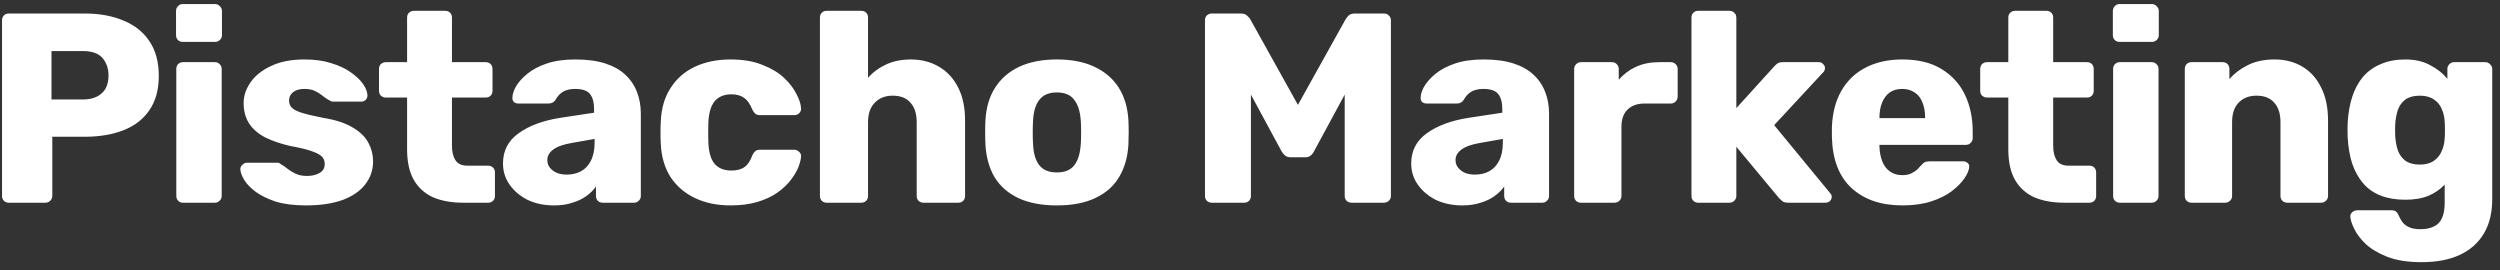 <svg width="148" height="16" viewBox="0 0 148 16" fill="none" xmlns="http://www.w3.org/2000/svg">
<rect x="0" y="0" width="148" height="16" fill="#333333" stroke="none"/>
<path d="M0.52 12C0.403 12 0.307 11.963 0.232 11.888C0.157 11.813 0.12 11.717 0.12 11.6V1.2C0.12 1.083 0.157 0.987 0.232 0.912C0.307 0.837 0.403 0.8 0.52 0.8H5C5.885 0.8 6.653 0.939 7.304 1.216C7.965 1.483 8.477 1.888 8.84 2.432C9.213 2.976 9.4 3.664 9.4 4.496C9.4 5.317 9.213 5.995 8.84 6.528C8.477 7.061 7.965 7.456 7.304 7.712C6.653 7.968 5.885 8.096 5 8.096H3.096V11.6C3.096 11.717 3.053 11.813 2.968 11.888C2.893 11.963 2.797 12 2.68 12H0.52ZM3.048 5.888H4.92C5.379 5.888 5.741 5.771 6.008 5.536C6.285 5.301 6.424 4.944 6.424 4.464C6.424 4.059 6.307 3.717 6.072 3.44C5.837 3.163 5.453 3.024 4.92 3.024H3.048V5.888ZM10.836 12C10.719 12 10.623 11.963 10.549 11.888C10.474 11.813 10.437 11.717 10.437 11.6V4.08C10.437 3.963 10.474 3.867 10.549 3.792C10.623 3.717 10.719 3.68 10.836 3.68H12.725C12.831 3.68 12.922 3.717 12.996 3.792C13.082 3.867 13.124 3.963 13.124 4.08V11.6C13.124 11.717 13.082 11.813 12.996 11.888C12.922 11.963 12.831 12 12.725 12H10.836ZM10.82 2.48C10.703 2.48 10.607 2.443 10.533 2.368C10.458 2.293 10.421 2.197 10.421 2.08V0.656C10.421 0.539 10.458 0.443 10.533 0.368C10.607 0.283 10.703 0.24 10.82 0.24H12.725C12.842 0.24 12.938 0.283 13.012 0.368C13.098 0.443 13.14 0.539 13.14 0.656V2.08C13.14 2.197 13.098 2.293 13.012 2.368C12.938 2.443 12.842 2.48 12.725 2.48H10.82ZM18.103 12.16C17.41 12.16 16.818 12.085 16.327 11.936C15.847 11.776 15.452 11.584 15.143 11.36C14.844 11.136 14.62 10.907 14.471 10.672C14.322 10.427 14.242 10.219 14.231 10.048C14.22 9.931 14.258 9.835 14.343 9.76C14.428 9.675 14.519 9.632 14.615 9.632H16.439C16.471 9.632 16.498 9.637 16.519 9.648C16.54 9.659 16.572 9.68 16.615 9.712C16.754 9.787 16.892 9.883 17.031 10C17.17 10.107 17.33 10.203 17.511 10.288C17.692 10.373 17.911 10.416 18.167 10.416C18.466 10.416 18.716 10.357 18.919 10.24C19.122 10.123 19.223 9.947 19.223 9.712C19.223 9.541 19.175 9.403 19.079 9.296C18.983 9.179 18.786 9.067 18.487 8.96C18.199 8.853 17.762 8.747 17.175 8.64C16.62 8.512 16.135 8.347 15.719 8.144C15.303 7.931 14.983 7.659 14.759 7.328C14.535 6.987 14.423 6.576 14.423 6.096C14.423 5.669 14.562 5.259 14.839 4.864C15.116 4.469 15.522 4.149 16.055 3.904C16.588 3.648 17.244 3.52 18.023 3.52C18.642 3.52 19.175 3.595 19.623 3.744C20.082 3.883 20.466 4.064 20.775 4.288C21.095 4.512 21.335 4.741 21.495 4.976C21.655 5.211 21.74 5.424 21.751 5.616C21.762 5.723 21.73 5.819 21.655 5.904C21.58 5.979 21.495 6.016 21.399 6.016H19.735C19.692 6.016 19.65 6.011 19.607 6C19.564 5.979 19.527 5.957 19.495 5.936C19.367 5.872 19.239 5.787 19.111 5.68C18.983 5.573 18.834 5.477 18.663 5.392C18.492 5.307 18.279 5.264 18.023 5.264C17.735 5.264 17.511 5.328 17.351 5.456C17.191 5.584 17.111 5.749 17.111 5.952C17.111 6.091 17.154 6.219 17.239 6.336C17.335 6.453 17.522 6.56 17.799 6.656C18.087 6.752 18.53 6.859 19.127 6.976C19.863 7.093 20.45 7.285 20.887 7.552C21.324 7.808 21.634 8.112 21.815 8.464C21.996 8.805 22.087 9.168 22.087 9.552C22.087 10.064 21.932 10.517 21.623 10.912C21.324 11.307 20.876 11.616 20.279 11.84C19.682 12.053 18.956 12.16 18.103 12.16ZM27.412 12C26.729 12 26.137 11.893 25.636 11.68C25.145 11.456 24.767 11.115 24.5 10.656C24.233 10.187 24.1 9.584 24.1 8.848V5.776H22.852C22.735 5.776 22.633 5.739 22.548 5.664C22.473 5.589 22.436 5.493 22.436 5.376V4.08C22.436 3.963 22.473 3.867 22.548 3.792C22.633 3.717 22.735 3.68 22.852 3.68H24.1V1.04C24.1 0.923 24.137 0.827 24.212 0.752C24.297 0.677 24.393 0.64 24.5 0.64H26.356C26.473 0.64 26.569 0.677 26.644 0.752C26.718 0.827 26.756 0.923 26.756 1.04V3.68H28.756C28.873 3.68 28.969 3.717 29.044 3.792C29.119 3.867 29.156 3.963 29.156 4.08V5.376C29.156 5.493 29.119 5.589 29.044 5.664C28.969 5.739 28.873 5.776 28.756 5.776H26.756V8.624C26.756 8.987 26.825 9.275 26.964 9.488C27.102 9.701 27.337 9.808 27.668 9.808H28.9C29.017 9.808 29.113 9.845 29.188 9.92C29.262 9.995 29.3 10.091 29.3 10.208V11.6C29.3 11.717 29.262 11.813 29.188 11.888C29.113 11.963 29.017 12 28.9 12H27.412ZM32.801 12.16C32.225 12.16 31.707 12.053 31.249 11.84C30.801 11.616 30.443 11.317 30.177 10.944C29.91 10.571 29.777 10.149 29.777 9.68C29.777 8.923 30.086 8.325 30.705 7.888C31.323 7.44 32.145 7.136 33.169 6.976L35.169 6.672V6.448C35.169 6.064 35.089 5.771 34.929 5.568C34.769 5.365 34.475 5.264 34.049 5.264C33.75 5.264 33.505 5.323 33.313 5.44C33.131 5.557 32.987 5.717 32.881 5.92C32.785 6.059 32.651 6.128 32.481 6.128H30.689C30.571 6.128 30.481 6.096 30.417 6.032C30.353 5.957 30.326 5.872 30.337 5.776C30.337 5.584 30.406 5.365 30.545 5.12C30.694 4.864 30.918 4.613 31.217 4.368C31.515 4.123 31.899 3.92 32.369 3.76C32.838 3.6 33.403 3.52 34.065 3.52C34.758 3.52 35.35 3.6 35.841 3.76C36.331 3.92 36.726 4.144 37.025 4.432C37.334 4.72 37.563 5.061 37.713 5.456C37.862 5.84 37.937 6.267 37.937 6.736V11.6C37.937 11.717 37.894 11.813 37.809 11.888C37.734 11.963 37.643 12 37.537 12H35.681C35.563 12 35.467 11.963 35.393 11.888C35.318 11.813 35.281 11.717 35.281 11.6V11.04C35.142 11.243 34.955 11.429 34.721 11.6C34.486 11.771 34.209 11.904 33.889 12C33.579 12.107 33.217 12.16 32.801 12.16ZM33.553 10.336C33.862 10.336 34.139 10.272 34.385 10.144C34.641 10.005 34.838 9.797 34.977 9.52C35.126 9.232 35.201 8.875 35.201 8.448V8.224L33.841 8.464C33.339 8.549 32.971 8.683 32.737 8.864C32.513 9.035 32.401 9.237 32.401 9.472C32.401 9.653 32.454 9.808 32.561 9.936C32.667 10.064 32.806 10.165 32.977 10.24C33.147 10.304 33.339 10.336 33.553 10.336ZM43.246 12.16C42.457 12.16 41.758 12.016 41.15 11.728C40.542 11.44 40.057 11.024 39.694 10.48C39.342 9.925 39.15 9.264 39.118 8.496C39.108 8.325 39.102 8.112 39.102 7.856C39.102 7.589 39.108 7.371 39.118 7.2C39.15 6.421 39.342 5.76 39.694 5.216C40.046 4.661 40.526 4.24 41.134 3.952C41.753 3.664 42.457 3.52 43.246 3.52C43.982 3.52 44.611 3.627 45.134 3.84C45.657 4.043 46.084 4.299 46.414 4.608C46.745 4.917 46.99 5.237 47.15 5.568C47.321 5.888 47.411 6.171 47.422 6.416C47.433 6.523 47.395 6.619 47.31 6.704C47.225 6.779 47.129 6.816 47.022 6.816H44.99C44.873 6.816 44.782 6.789 44.718 6.736C44.654 6.683 44.596 6.603 44.542 6.496C44.414 6.165 44.249 5.931 44.046 5.792C43.854 5.653 43.603 5.584 43.294 5.584C42.867 5.584 42.537 5.723 42.302 6C42.078 6.277 41.956 6.704 41.934 7.28C41.923 7.707 41.923 8.085 41.934 8.416C41.956 9.003 42.078 9.429 42.302 9.696C42.537 9.963 42.867 10.096 43.294 10.096C43.625 10.096 43.886 10.027 44.078 9.888C44.27 9.749 44.425 9.515 44.542 9.184C44.596 9.077 44.654 8.997 44.718 8.944C44.782 8.891 44.873 8.864 44.99 8.864H47.022C47.129 8.864 47.225 8.907 47.31 8.992C47.395 9.067 47.433 9.157 47.422 9.264C47.411 9.445 47.358 9.659 47.262 9.904C47.166 10.139 47.017 10.389 46.814 10.656C46.611 10.923 46.345 11.173 46.014 11.408C45.694 11.632 45.305 11.813 44.846 11.952C44.388 12.091 43.854 12.16 43.246 12.16ZM48.94 12C48.822 12 48.726 11.963 48.652 11.888C48.577 11.813 48.54 11.717 48.54 11.6V1.04C48.54 0.923 48.577 0.827 48.652 0.752C48.726 0.677 48.822 0.64 48.94 0.64H50.988C51.105 0.64 51.201 0.677 51.276 0.752C51.35 0.827 51.388 0.923 51.388 1.04V4.608C51.676 4.277 52.028 4.016 52.444 3.824C52.87 3.621 53.361 3.52 53.916 3.52C54.534 3.52 55.084 3.659 55.564 3.936C56.054 4.213 56.438 4.624 56.716 5.168C56.993 5.701 57.132 6.357 57.132 7.136V11.6C57.132 11.717 57.094 11.813 57.02 11.888C56.945 11.963 56.849 12 56.732 12H54.668C54.561 12 54.465 11.963 54.38 11.888C54.305 11.813 54.268 11.717 54.268 11.6V7.232C54.268 6.731 54.145 6.347 53.9 6.08C53.665 5.803 53.313 5.664 52.844 5.664C52.406 5.664 52.054 5.803 51.788 6.08C51.521 6.347 51.388 6.731 51.388 7.232V11.6C51.388 11.717 51.35 11.813 51.276 11.888C51.201 11.963 51.105 12 50.988 12H48.94ZM62.562 12.16C61.666 12.16 60.908 12.016 60.29 11.728C59.682 11.44 59.212 11.029 58.882 10.496C58.562 9.952 58.38 9.307 58.338 8.56C58.327 8.347 58.322 8.107 58.322 7.84C58.322 7.563 58.327 7.323 58.338 7.12C58.38 6.363 58.572 5.717 58.914 5.184C59.255 4.651 59.73 4.24 60.338 3.952C60.956 3.664 61.698 3.52 62.562 3.52C63.437 3.52 64.178 3.664 64.786 3.952C65.404 4.24 65.885 4.651 66.226 5.184C66.567 5.717 66.759 6.363 66.802 7.12C66.812 7.323 66.818 7.563 66.818 7.84C66.818 8.107 66.812 8.347 66.802 8.56C66.759 9.307 66.573 9.952 66.242 10.496C65.922 11.029 65.453 11.44 64.834 11.728C64.226 12.016 63.468 12.16 62.562 12.16ZM62.562 10.208C63.042 10.208 63.389 10.064 63.602 9.776C63.826 9.488 63.954 9.056 63.986 8.48C63.996 8.32 64.002 8.107 64.002 7.84C64.002 7.573 63.996 7.36 63.986 7.2C63.954 6.635 63.826 6.208 63.602 5.92C63.389 5.621 63.042 5.472 62.562 5.472C62.093 5.472 61.746 5.621 61.522 5.92C61.298 6.208 61.175 6.635 61.154 7.2C61.143 7.36 61.138 7.573 61.138 7.84C61.138 8.107 61.143 8.32 61.154 8.48C61.175 9.056 61.298 9.488 61.522 9.776C61.746 10.064 62.093 10.208 62.562 10.208ZM71.734 12C71.627 12 71.531 11.963 71.446 11.888C71.371 11.813 71.334 11.717 71.334 11.6V1.2C71.334 1.083 71.371 0.987 71.446 0.912C71.531 0.837 71.627 0.8 71.734 0.8H73.462C73.632 0.8 73.76 0.848 73.846 0.944C73.942 1.029 74 1.099 74.022 1.152L76.838 6.208L79.654 1.152C79.686 1.099 79.739 1.029 79.814 0.944C79.899 0.848 80.032 0.8 80.214 0.8H81.926C82.043 0.8 82.139 0.837 82.214 0.912C82.299 0.987 82.342 1.083 82.342 1.2V11.6C82.342 11.717 82.299 11.813 82.214 11.888C82.139 11.963 82.043 12 81.926 12H80.022C79.904 12 79.803 11.963 79.718 11.888C79.643 11.813 79.606 11.717 79.606 11.6V5.6L77.798 8.944C77.755 9.04 77.691 9.125 77.606 9.2C77.52 9.275 77.403 9.312 77.254 9.312H76.422C76.272 9.312 76.155 9.275 76.07 9.2C75.984 9.125 75.915 9.04 75.862 8.944L74.054 5.6V11.6C74.054 11.717 74.016 11.813 73.942 11.888C73.867 11.963 73.771 12 73.654 12H71.734ZM86.568 12.16C85.992 12.16 85.475 12.053 85.016 11.84C84.568 11.616 84.211 11.317 83.944 10.944C83.677 10.571 83.544 10.149 83.544 9.68C83.544 8.923 83.853 8.325 84.472 7.888C85.091 7.44 85.912 7.136 86.936 6.976L88.936 6.672V6.448C88.936 6.064 88.856 5.771 88.696 5.568C88.536 5.365 88.243 5.264 87.816 5.264C87.517 5.264 87.272 5.323 87.08 5.44C86.899 5.557 86.755 5.717 86.648 5.92C86.552 6.059 86.419 6.128 86.248 6.128H84.456C84.339 6.128 84.248 6.096 84.184 6.032C84.12 5.957 84.094 5.872 84.104 5.776C84.104 5.584 84.174 5.365 84.312 5.12C84.462 4.864 84.686 4.613 84.984 4.368C85.283 4.123 85.667 3.92 86.136 3.76C86.606 3.6 87.171 3.52 87.832 3.52C88.525 3.52 89.118 3.6 89.608 3.76C90.099 3.92 90.493 4.144 90.792 4.432C91.102 4.72 91.331 5.061 91.48 5.456C91.629 5.84 91.704 6.267 91.704 6.736V11.6C91.704 11.717 91.662 11.813 91.576 11.888C91.501 11.963 91.411 12 91.304 12H89.448C89.331 12 89.235 11.963 89.16 11.888C89.085 11.813 89.048 11.717 89.048 11.6V11.04C88.909 11.243 88.723 11.429 88.488 11.6C88.254 11.771 87.976 11.904 87.656 12C87.347 12.107 86.984 12.16 86.568 12.16ZM87.32 10.336C87.629 10.336 87.907 10.272 88.152 10.144C88.408 10.005 88.606 9.797 88.744 9.52C88.894 9.232 88.968 8.875 88.968 8.448V8.224L87.608 8.464C87.107 8.549 86.739 8.683 86.504 8.864C86.28 9.035 86.168 9.237 86.168 9.472C86.168 9.653 86.222 9.808 86.328 9.936C86.435 10.064 86.573 10.165 86.744 10.24C86.915 10.304 87.107 10.336 87.32 10.336ZM93.59 12C93.472 12 93.376 11.963 93.302 11.888C93.227 11.813 93.19 11.717 93.19 11.6V4.08C93.19 3.973 93.227 3.883 93.302 3.808C93.376 3.723 93.472 3.68 93.59 3.68H95.43C95.547 3.68 95.643 3.723 95.718 3.808C95.792 3.883 95.83 3.973 95.83 4.08V4.72C96.118 4.389 96.459 4.133 96.854 3.952C97.259 3.771 97.712 3.68 98.214 3.68H98.918C99.024 3.68 99.115 3.717 99.19 3.792C99.275 3.867 99.318 3.963 99.318 4.08V5.728C99.318 5.835 99.275 5.931 99.19 6.016C99.115 6.091 99.024 6.128 98.918 6.128H97.366C96.928 6.128 96.587 6.251 96.342 6.496C96.107 6.731 95.99 7.067 95.99 7.504V11.6C95.99 11.717 95.947 11.813 95.862 11.888C95.787 11.963 95.691 12 95.574 12H93.59ZM100.535 12C100.418 12 100.322 11.963 100.247 11.888C100.173 11.813 100.135 11.717 100.135 11.6V1.04C100.135 0.923 100.173 0.827 100.247 0.752C100.322 0.677 100.418 0.64 100.535 0.64H102.391C102.498 0.64 102.589 0.677 102.663 0.752C102.749 0.827 102.791 0.923 102.791 1.04V6.4L105.015 3.952C105.079 3.877 105.149 3.813 105.223 3.76C105.298 3.707 105.405 3.68 105.543 3.68H107.687C107.783 3.68 107.863 3.717 107.927 3.792C108.002 3.856 108.039 3.936 108.039 4.032C108.039 4.075 108.029 4.123 108.007 4.176C107.986 4.229 107.954 4.272 107.911 4.304L105.031 7.408L108.311 11.392C108.397 11.477 108.439 11.563 108.439 11.648C108.439 11.744 108.402 11.829 108.327 11.904C108.263 11.968 108.178 12 108.071 12H105.879C105.719 12 105.602 11.973 105.527 11.92C105.453 11.856 105.383 11.792 105.319 11.728L102.791 8.688V11.6C102.791 11.717 102.749 11.813 102.663 11.888C102.589 11.963 102.498 12 102.391 12H100.535ZM112.624 12.16C111.365 12.16 110.363 11.819 109.616 11.136C108.869 10.453 108.48 9.44 108.448 8.096C108.448 8.021 108.448 7.925 108.448 7.808C108.448 7.691 108.448 7.6 108.448 7.536C108.48 6.693 108.667 5.973 109.008 5.376C109.36 4.768 109.84 4.309 110.448 4C111.067 3.68 111.787 3.52 112.608 3.52C113.547 3.52 114.32 3.707 114.928 4.08C115.547 4.453 116.011 4.96 116.32 5.6C116.629 6.24 116.784 6.971 116.784 7.792V8.176C116.784 8.293 116.741 8.389 116.656 8.464C116.581 8.539 116.491 8.576 116.384 8.576H111.264C111.264 8.587 111.264 8.603 111.264 8.624C111.264 8.645 111.264 8.667 111.264 8.688C111.275 8.997 111.328 9.28 111.424 9.536C111.52 9.792 111.669 9.995 111.872 10.144C112.075 10.293 112.32 10.368 112.608 10.368C112.821 10.368 112.997 10.336 113.136 10.272C113.285 10.197 113.408 10.117 113.504 10.032C113.6 9.936 113.675 9.856 113.728 9.792C113.824 9.685 113.899 9.621 113.952 9.6C114.016 9.568 114.112 9.552 114.24 9.552H116.224C116.331 9.552 116.416 9.584 116.48 9.648C116.555 9.701 116.587 9.781 116.576 9.888C116.565 10.069 116.475 10.288 116.304 10.544C116.133 10.8 115.883 11.056 115.552 11.312C115.232 11.557 114.827 11.76 114.336 11.92C113.845 12.08 113.275 12.16 112.624 12.16ZM111.264 6.992H113.968V6.96C113.968 6.619 113.915 6.32 113.808 6.064C113.712 5.808 113.557 5.611 113.344 5.472C113.141 5.333 112.896 5.264 112.608 5.264C112.32 5.264 112.075 5.333 111.872 5.472C111.68 5.611 111.531 5.808 111.424 6.064C111.317 6.32 111.264 6.619 111.264 6.96V6.992ZM122.204 12C121.522 12 120.93 11.893 120.428 11.68C119.938 11.456 119.559 11.115 119.292 10.656C119.026 10.187 118.892 9.584 118.892 8.848V5.776H117.644C117.527 5.776 117.426 5.739 117.34 5.664C117.266 5.589 117.228 5.493 117.228 5.376V4.08C117.228 3.963 117.266 3.867 117.34 3.792C117.426 3.717 117.527 3.68 117.644 3.68H118.892V1.04C118.892 0.923 118.93 0.827 119.004 0.752C119.09 0.677 119.186 0.64 119.292 0.64H121.148C121.266 0.64 121.362 0.677 121.436 0.752C121.511 0.827 121.548 0.923 121.548 1.04V3.68H123.548C123.666 3.68 123.762 3.717 123.836 3.792C123.911 3.867 123.948 3.963 123.948 4.08V5.376C123.948 5.493 123.911 5.589 123.836 5.664C123.762 5.739 123.666 5.776 123.548 5.776H121.548V8.624C121.548 8.987 121.618 9.275 121.756 9.488C121.895 9.701 122.13 9.808 122.46 9.808H123.692C123.81 9.808 123.906 9.845 123.98 9.92C124.055 9.995 124.092 10.091 124.092 10.208V11.6C124.092 11.717 124.055 11.813 123.98 11.888C123.906 11.963 123.81 12 123.692 12H122.204ZM125.497 12C125.38 12 125.284 11.963 125.209 11.888C125.134 11.813 125.097 11.717 125.097 11.6V4.08C125.097 3.963 125.134 3.867 125.209 3.792C125.284 3.717 125.38 3.68 125.497 3.68H127.385C127.492 3.68 127.582 3.717 127.657 3.792C127.742 3.867 127.785 3.963 127.785 4.08V11.6C127.785 11.717 127.742 11.813 127.657 11.888C127.582 11.963 127.492 12 127.385 12H125.497ZM125.481 2.48C125.364 2.48 125.268 2.443 125.193 2.368C125.118 2.293 125.081 2.197 125.081 2.08V0.656C125.081 0.539 125.118 0.443 125.193 0.368C125.268 0.283 125.364 0.24 125.481 0.24H127.385C127.502 0.24 127.598 0.283 127.673 0.368C127.758 0.443 127.801 0.539 127.801 0.656V2.08C127.801 2.197 127.758 2.293 127.673 2.368C127.598 2.443 127.502 2.48 127.385 2.48H125.481ZM129.74 12C129.622 12 129.526 11.963 129.452 11.888C129.377 11.813 129.34 11.717 129.34 11.6V4.08C129.34 3.963 129.377 3.867 129.452 3.792C129.526 3.717 129.622 3.68 129.74 3.68H131.58C131.697 3.68 131.793 3.717 131.868 3.792C131.942 3.867 131.98 3.963 131.98 4.08V4.688C132.257 4.357 132.62 4.08 133.068 3.856C133.516 3.632 134.044 3.52 134.652 3.52C135.27 3.52 135.814 3.659 136.284 3.936C136.764 4.213 137.137 4.624 137.404 5.168C137.681 5.701 137.82 6.357 137.82 7.136V11.6C137.82 11.717 137.777 11.813 137.692 11.888C137.617 11.963 137.526 12 137.42 12H135.404C135.297 12 135.201 11.963 135.116 11.888C135.041 11.813 135.004 11.717 135.004 11.6V7.232C135.004 6.731 134.881 6.347 134.636 6.08C134.401 5.803 134.049 5.664 133.58 5.664C133.142 5.664 132.79 5.803 132.524 6.08C132.268 6.347 132.14 6.731 132.14 7.232V11.6C132.14 11.717 132.097 11.813 132.012 11.888C131.937 11.963 131.846 12 131.74 12H129.74ZM143.365 15.52C142.544 15.52 141.861 15.413 141.317 15.2C140.784 14.987 140.357 14.731 140.037 14.432C139.728 14.133 139.504 13.835 139.365 13.536C139.227 13.248 139.152 13.019 139.141 12.848C139.131 12.731 139.168 12.635 139.253 12.56C139.339 12.485 139.44 12.448 139.557 12.448H141.589C141.685 12.448 141.765 12.469 141.829 12.512C141.904 12.565 141.963 12.651 142.005 12.768C142.059 12.885 142.128 13.008 142.213 13.136C142.309 13.264 142.437 13.365 142.597 13.44C142.768 13.525 142.997 13.568 143.285 13.568C143.605 13.568 143.872 13.515 144.085 13.408C144.299 13.312 144.459 13.147 144.565 12.912C144.672 12.688 144.725 12.384 144.725 12V10.928C144.48 11.195 144.165 11.413 143.781 11.584C143.397 11.744 142.933 11.824 142.389 11.824C141.845 11.824 141.365 11.744 140.949 11.584C140.533 11.424 140.187 11.184 139.909 10.864C139.632 10.544 139.413 10.155 139.253 9.696C139.104 9.237 139.013 8.709 138.981 8.112C138.971 7.835 138.971 7.557 138.981 7.28C139.013 6.704 139.104 6.187 139.253 5.728C139.403 5.269 139.616 4.875 139.893 4.544C140.181 4.213 140.533 3.963 140.949 3.792C141.365 3.611 141.845 3.52 142.389 3.52C142.965 3.52 143.456 3.632 143.861 3.856C144.277 4.069 144.619 4.341 144.885 4.672V4.08C144.885 3.973 144.923 3.883 144.997 3.808C145.072 3.723 145.168 3.68 145.285 3.68H147.125C147.243 3.68 147.339 3.723 147.413 3.808C147.499 3.883 147.541 3.973 147.541 4.08V11.776C147.541 12.587 147.376 13.269 147.045 13.824C146.715 14.379 146.24 14.8 145.621 15.088C145.003 15.376 144.251 15.52 143.365 15.52ZM143.253 9.744C143.595 9.744 143.872 9.669 144.085 9.52C144.299 9.371 144.453 9.179 144.549 8.944C144.656 8.709 144.715 8.459 144.725 8.192C144.736 8.075 144.741 7.909 144.741 7.696C144.741 7.483 144.736 7.323 144.725 7.216C144.715 6.939 144.656 6.683 144.549 6.448C144.453 6.213 144.299 6.027 144.085 5.888C143.872 5.739 143.595 5.664 143.253 5.664C142.901 5.664 142.619 5.739 142.405 5.888C142.203 6.037 142.053 6.24 141.957 6.496C141.872 6.752 141.819 7.035 141.797 7.344C141.787 7.579 141.787 7.819 141.797 8.064C141.819 8.373 141.872 8.656 141.957 8.912C142.053 9.168 142.203 9.371 142.405 9.52C142.619 9.669 142.901 9.744 143.253 9.744Z" fill="white"/>
</svg>
